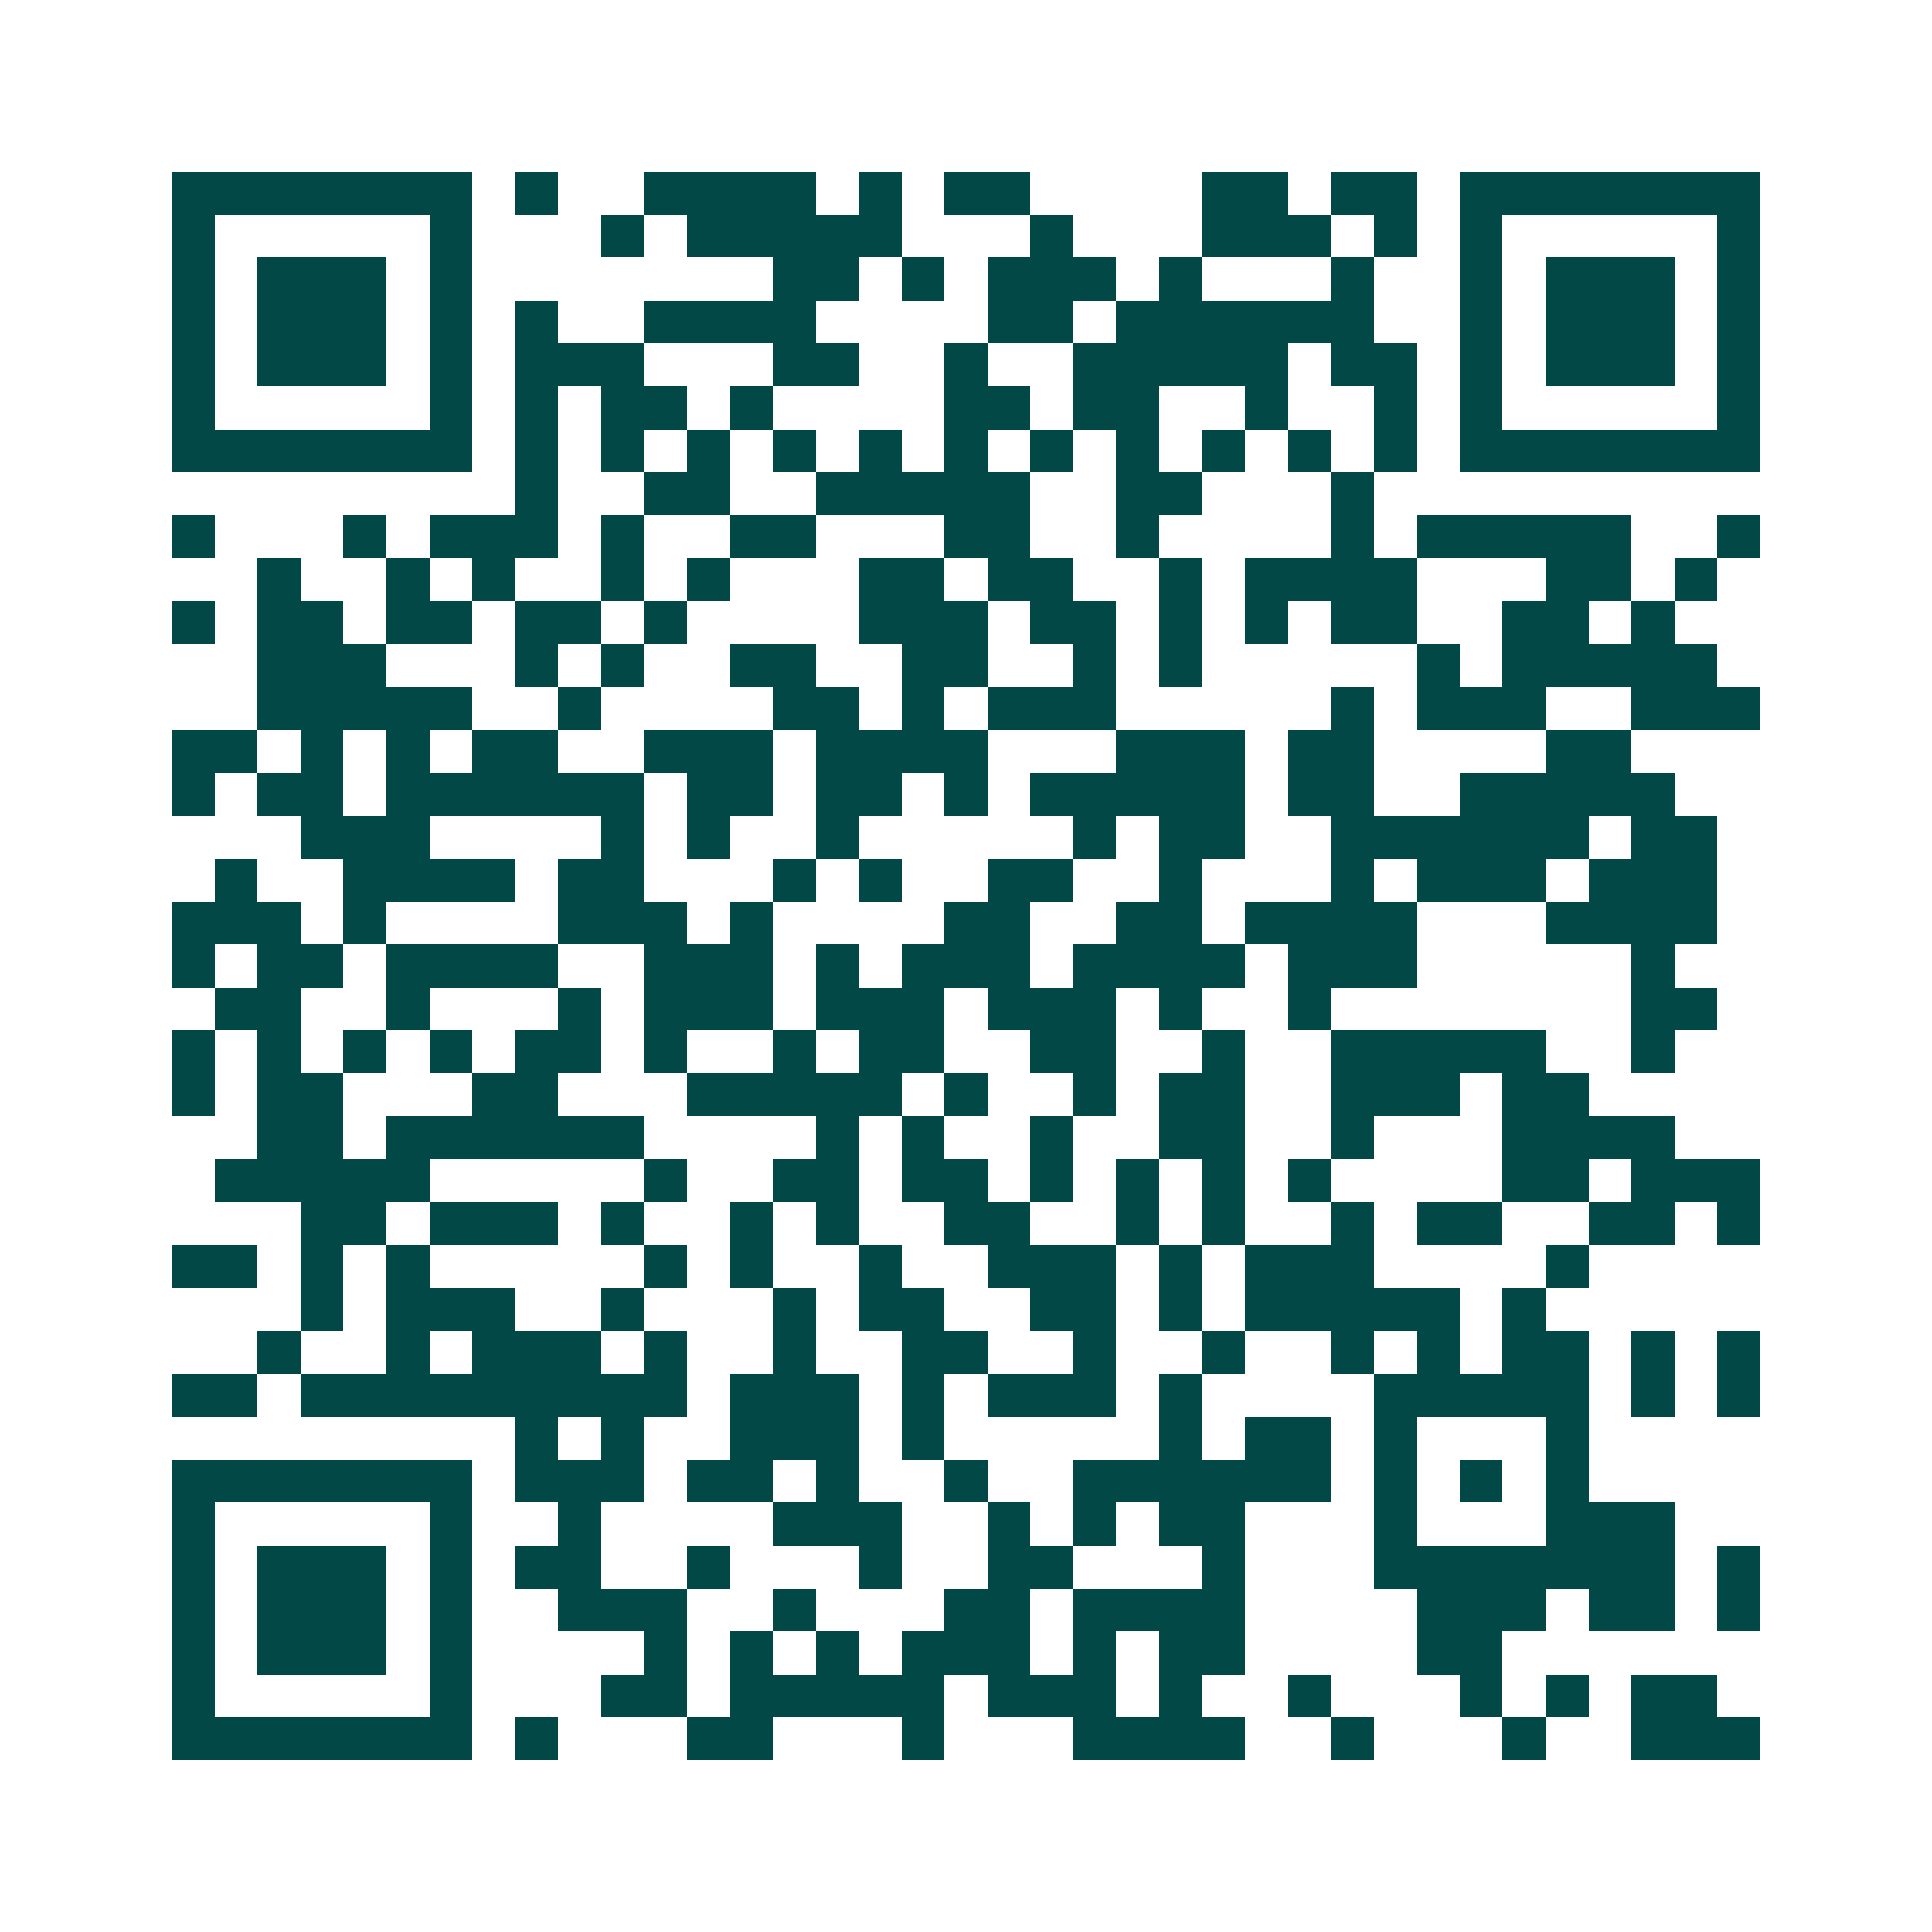 <svg xmlns="http://www.w3.org/2000/svg" width="200" height="200" viewBox="0 0 45 45" shape-rendering="crispEdges"><path fill="#ffffff" d="M0 0h45v45H0z"/><path stroke="#014847" d="M4 4.5h7m1 0h1m2 0h4m1 0h1m1 0h2m4 0h2m1 0h2m1 0h7M4 5.5h1m5 0h1m3 0h1m1 0h5m3 0h1m3 0h3m1 0h1m1 0h1m5 0h1M4 6.5h1m1 0h3m1 0h1m7 0h2m1 0h1m1 0h3m1 0h1m3 0h1m2 0h1m1 0h3m1 0h1M4 7.5h1m1 0h3m1 0h1m1 0h1m2 0h4m4 0h2m1 0h6m2 0h1m1 0h3m1 0h1M4 8.5h1m1 0h3m1 0h1m1 0h3m3 0h2m2 0h1m2 0h5m1 0h2m1 0h1m1 0h3m1 0h1M4 9.5h1m5 0h1m1 0h1m1 0h2m1 0h1m4 0h2m1 0h2m2 0h1m2 0h1m1 0h1m5 0h1M4 10.5h7m1 0h1m1 0h1m1 0h1m1 0h1m1 0h1m1 0h1m1 0h1m1 0h1m1 0h1m1 0h1m1 0h1m1 0h7M12 11.5h1m2 0h2m2 0h5m2 0h2m3 0h1M4 12.5h1m3 0h1m1 0h3m1 0h1m2 0h2m3 0h2m2 0h1m4 0h1m1 0h5m2 0h1M6 13.5h1m2 0h1m1 0h1m2 0h1m1 0h1m3 0h2m1 0h2m2 0h1m1 0h4m3 0h2m1 0h1M4 14.5h1m1 0h2m1 0h2m1 0h2m1 0h1m4 0h3m1 0h2m1 0h1m1 0h1m1 0h2m2 0h2m1 0h1M6 15.5h3m3 0h1m1 0h1m2 0h2m2 0h2m2 0h1m1 0h1m5 0h1m1 0h5M6 16.5h5m2 0h1m4 0h2m1 0h1m1 0h3m5 0h1m1 0h3m2 0h3M4 17.5h2m1 0h1m1 0h1m1 0h2m2 0h3m1 0h4m3 0h3m1 0h2m4 0h2M4 18.5h1m1 0h2m1 0h6m1 0h2m1 0h2m1 0h1m1 0h5m1 0h2m2 0h5M7 19.5h3m4 0h1m1 0h1m2 0h1m5 0h1m1 0h2m2 0h6m1 0h2M5 20.5h1m2 0h4m1 0h2m3 0h1m1 0h1m2 0h2m2 0h1m3 0h1m1 0h3m1 0h3M4 21.5h3m1 0h1m4 0h3m1 0h1m4 0h2m2 0h2m1 0h4m3 0h4M4 22.5h1m1 0h2m1 0h4m2 0h3m1 0h1m1 0h3m1 0h4m1 0h3m5 0h1M5 23.5h2m2 0h1m3 0h1m1 0h3m1 0h3m1 0h3m1 0h1m2 0h1m7 0h2M4 24.5h1m1 0h1m1 0h1m1 0h1m1 0h2m1 0h1m2 0h1m1 0h2m2 0h2m2 0h1m2 0h5m2 0h1M4 25.5h1m1 0h2m3 0h2m3 0h5m1 0h1m2 0h1m1 0h2m2 0h3m1 0h2M6 26.5h2m1 0h6m4 0h1m1 0h1m2 0h1m2 0h2m2 0h1m3 0h4M5 27.5h5m5 0h1m2 0h2m1 0h2m1 0h1m1 0h1m1 0h1m1 0h1m4 0h2m1 0h3M7 28.5h2m1 0h3m1 0h1m2 0h1m1 0h1m2 0h2m2 0h1m1 0h1m2 0h1m1 0h2m2 0h2m1 0h1M4 29.5h2m1 0h1m1 0h1m5 0h1m1 0h1m2 0h1m2 0h3m1 0h1m1 0h3m4 0h1M7 30.5h1m1 0h3m2 0h1m3 0h1m1 0h2m2 0h2m1 0h1m1 0h5m1 0h1M6 31.5h1m2 0h1m1 0h3m1 0h1m2 0h1m2 0h2m2 0h1m2 0h1m2 0h1m1 0h1m1 0h2m1 0h1m1 0h1M4 32.5h2m1 0h9m1 0h3m1 0h1m1 0h3m1 0h1m4 0h5m1 0h1m1 0h1M12 33.5h1m1 0h1m2 0h3m1 0h1m5 0h1m1 0h2m1 0h1m3 0h1M4 34.5h7m1 0h3m1 0h2m1 0h1m2 0h1m2 0h6m1 0h1m1 0h1m1 0h1M4 35.5h1m5 0h1m2 0h1m4 0h3m2 0h1m1 0h1m1 0h2m3 0h1m3 0h3M4 36.5h1m1 0h3m1 0h1m1 0h2m2 0h1m3 0h1m2 0h2m3 0h1m3 0h7m1 0h1M4 37.5h1m1 0h3m1 0h1m2 0h3m2 0h1m3 0h2m1 0h4m4 0h3m1 0h2m1 0h1M4 38.5h1m1 0h3m1 0h1m4 0h1m1 0h1m1 0h1m1 0h3m1 0h1m1 0h2m4 0h2M4 39.5h1m5 0h1m3 0h2m1 0h5m1 0h3m1 0h1m2 0h1m3 0h1m1 0h1m1 0h2M4 40.5h7m1 0h1m3 0h2m3 0h1m3 0h4m2 0h1m3 0h1m2 0h3"/></svg>
